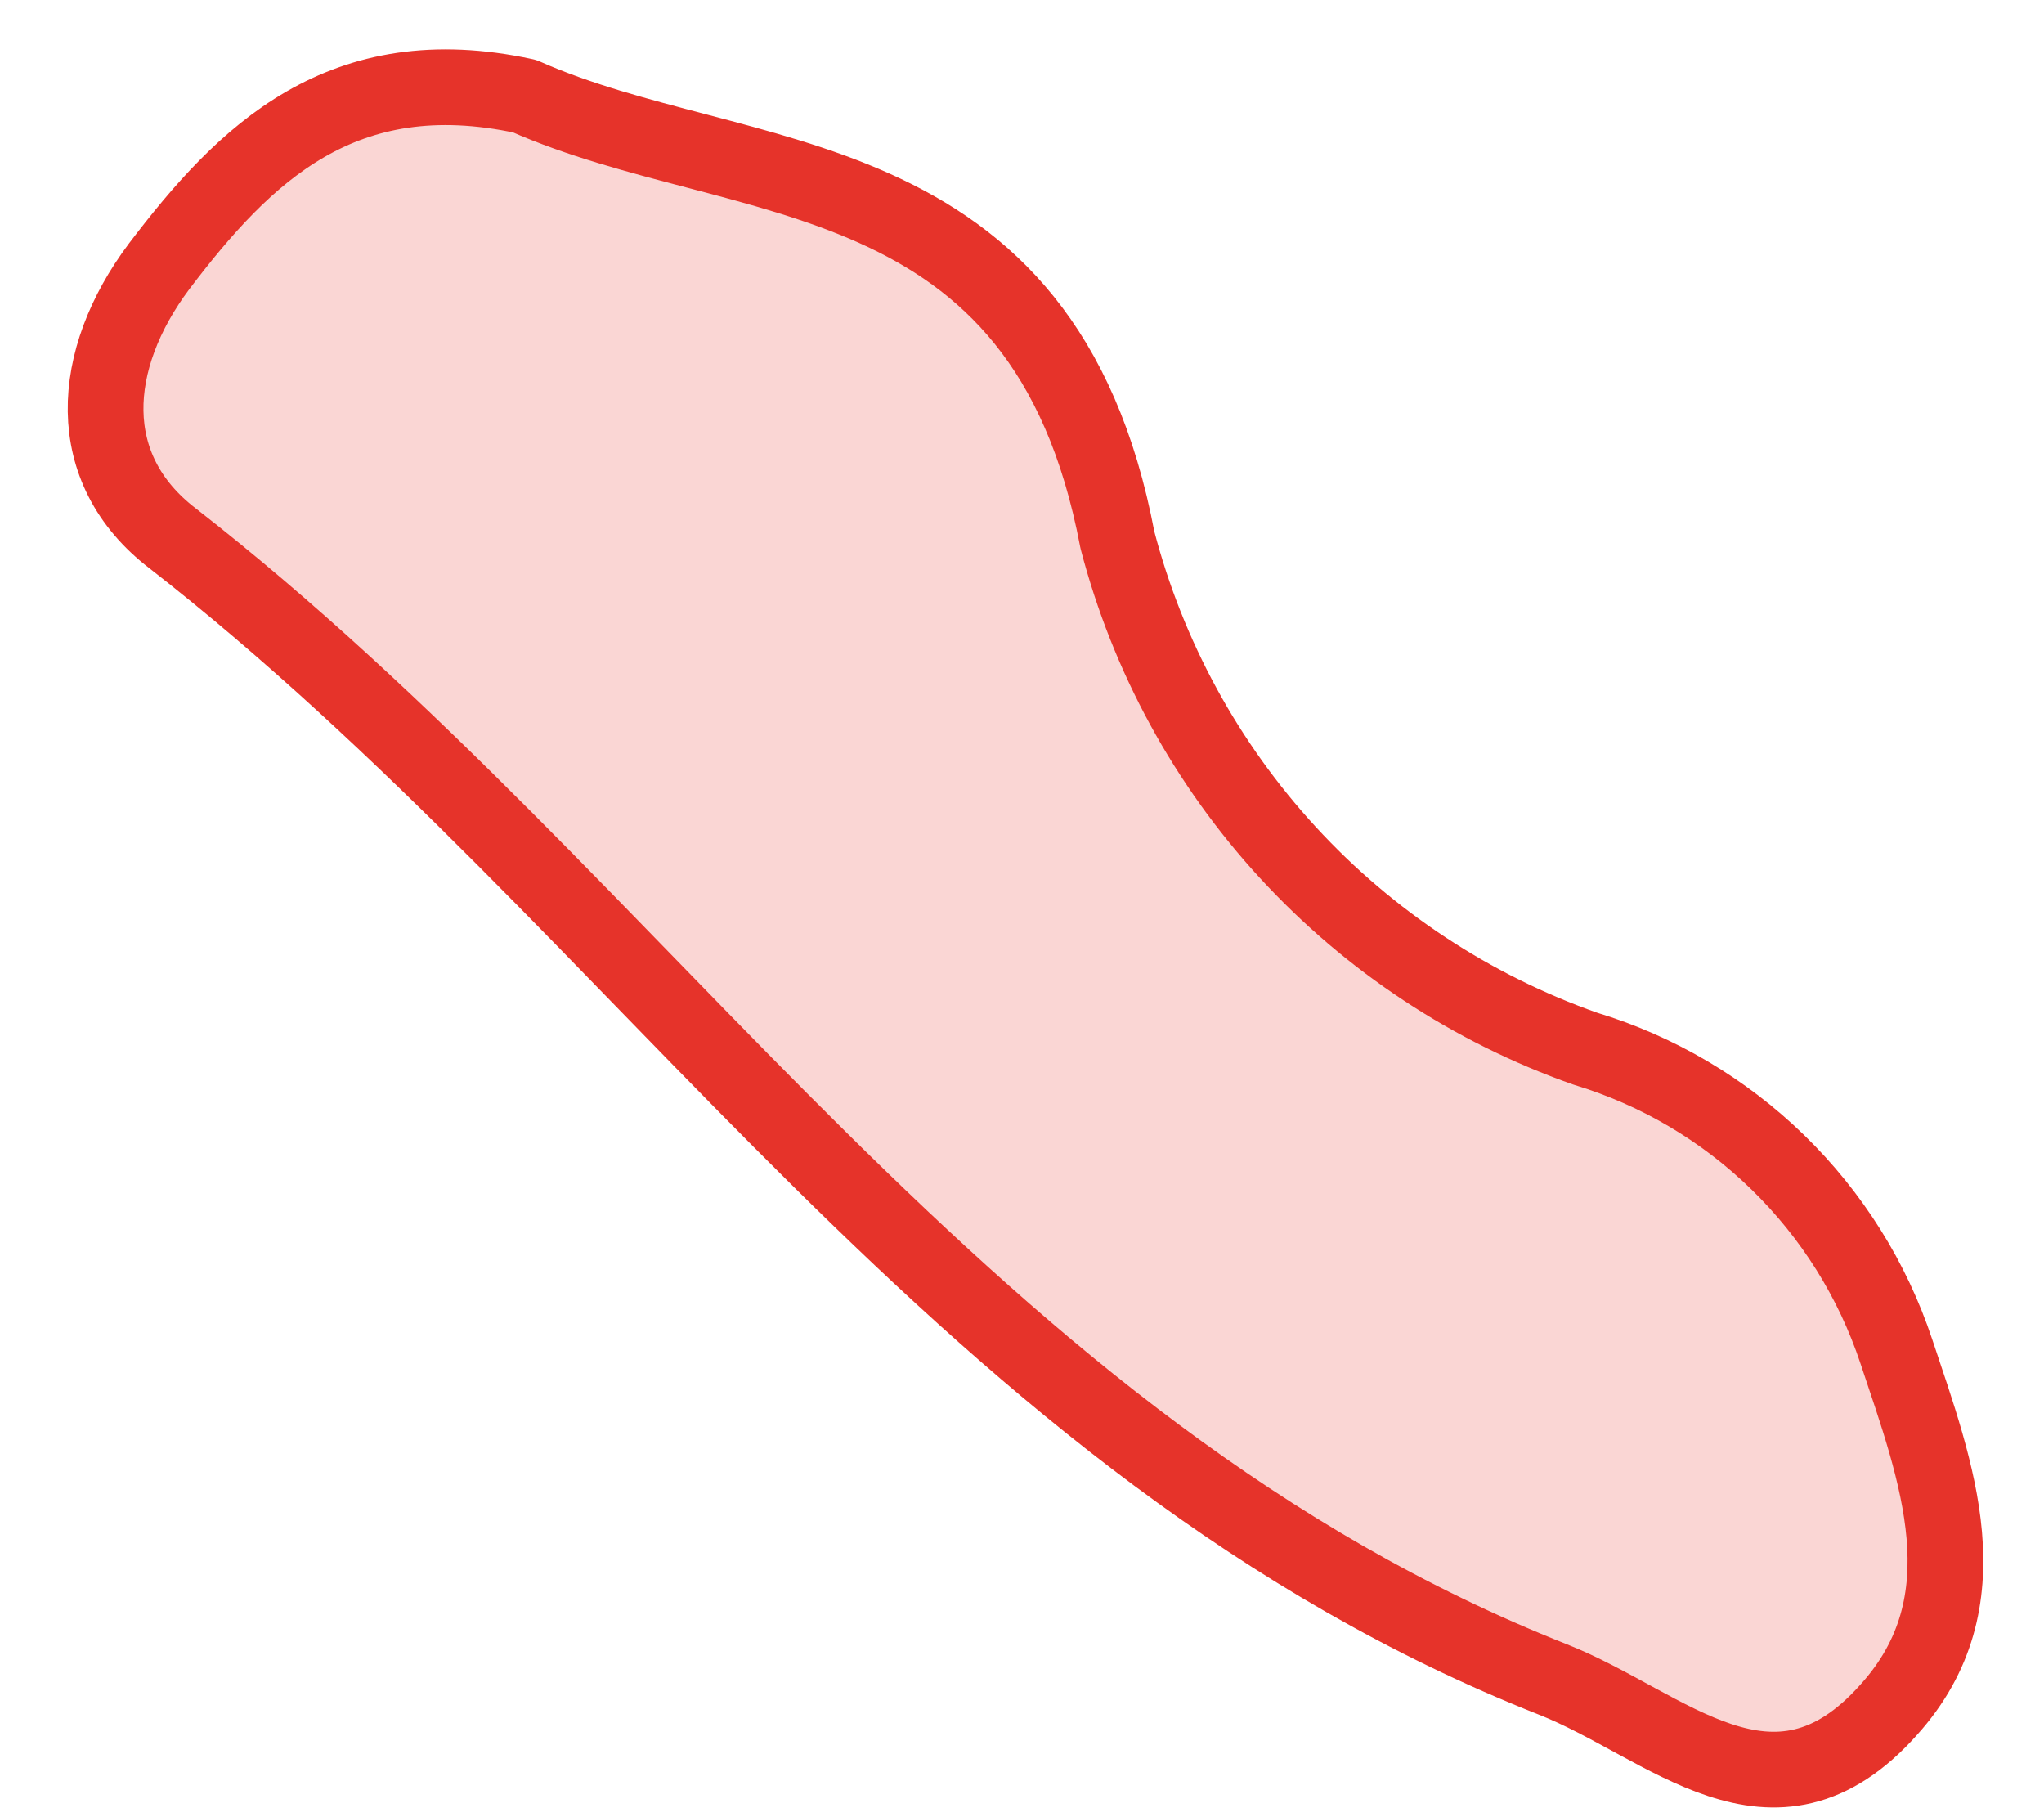 <?xml version="1.0" encoding="UTF-8"?> <svg xmlns="http://www.w3.org/2000/svg" width="27" height="24" viewBox="0 0 27 24" fill="none"><path d="M6.93 1.27C9.79 2.54 13.79 2 14.76 7.13C15.162 8.67 15.935 10.088 17.013 11.26C18.09 12.431 19.439 13.321 20.94 13.85C21.895 14.139 22.767 14.653 23.482 15.349C24.198 16.045 24.735 16.903 25.05 17.85C25.58 19.44 26.24 21.15 24.95 22.58C23.42 24.3 22.01 22.77 20.51 22.18C12.79 19.13 8.51 11.96 2.28 7.11C1.08 6.19 1.18 4.75 2.1 3.52C3.23 2.03 4.52 0.75 6.93 1.27Z" fill="#E6332A" fill-opacity="0.2" stroke="#E6332A" stroke-linecap="round" stroke-linejoin="round"></path></svg> 